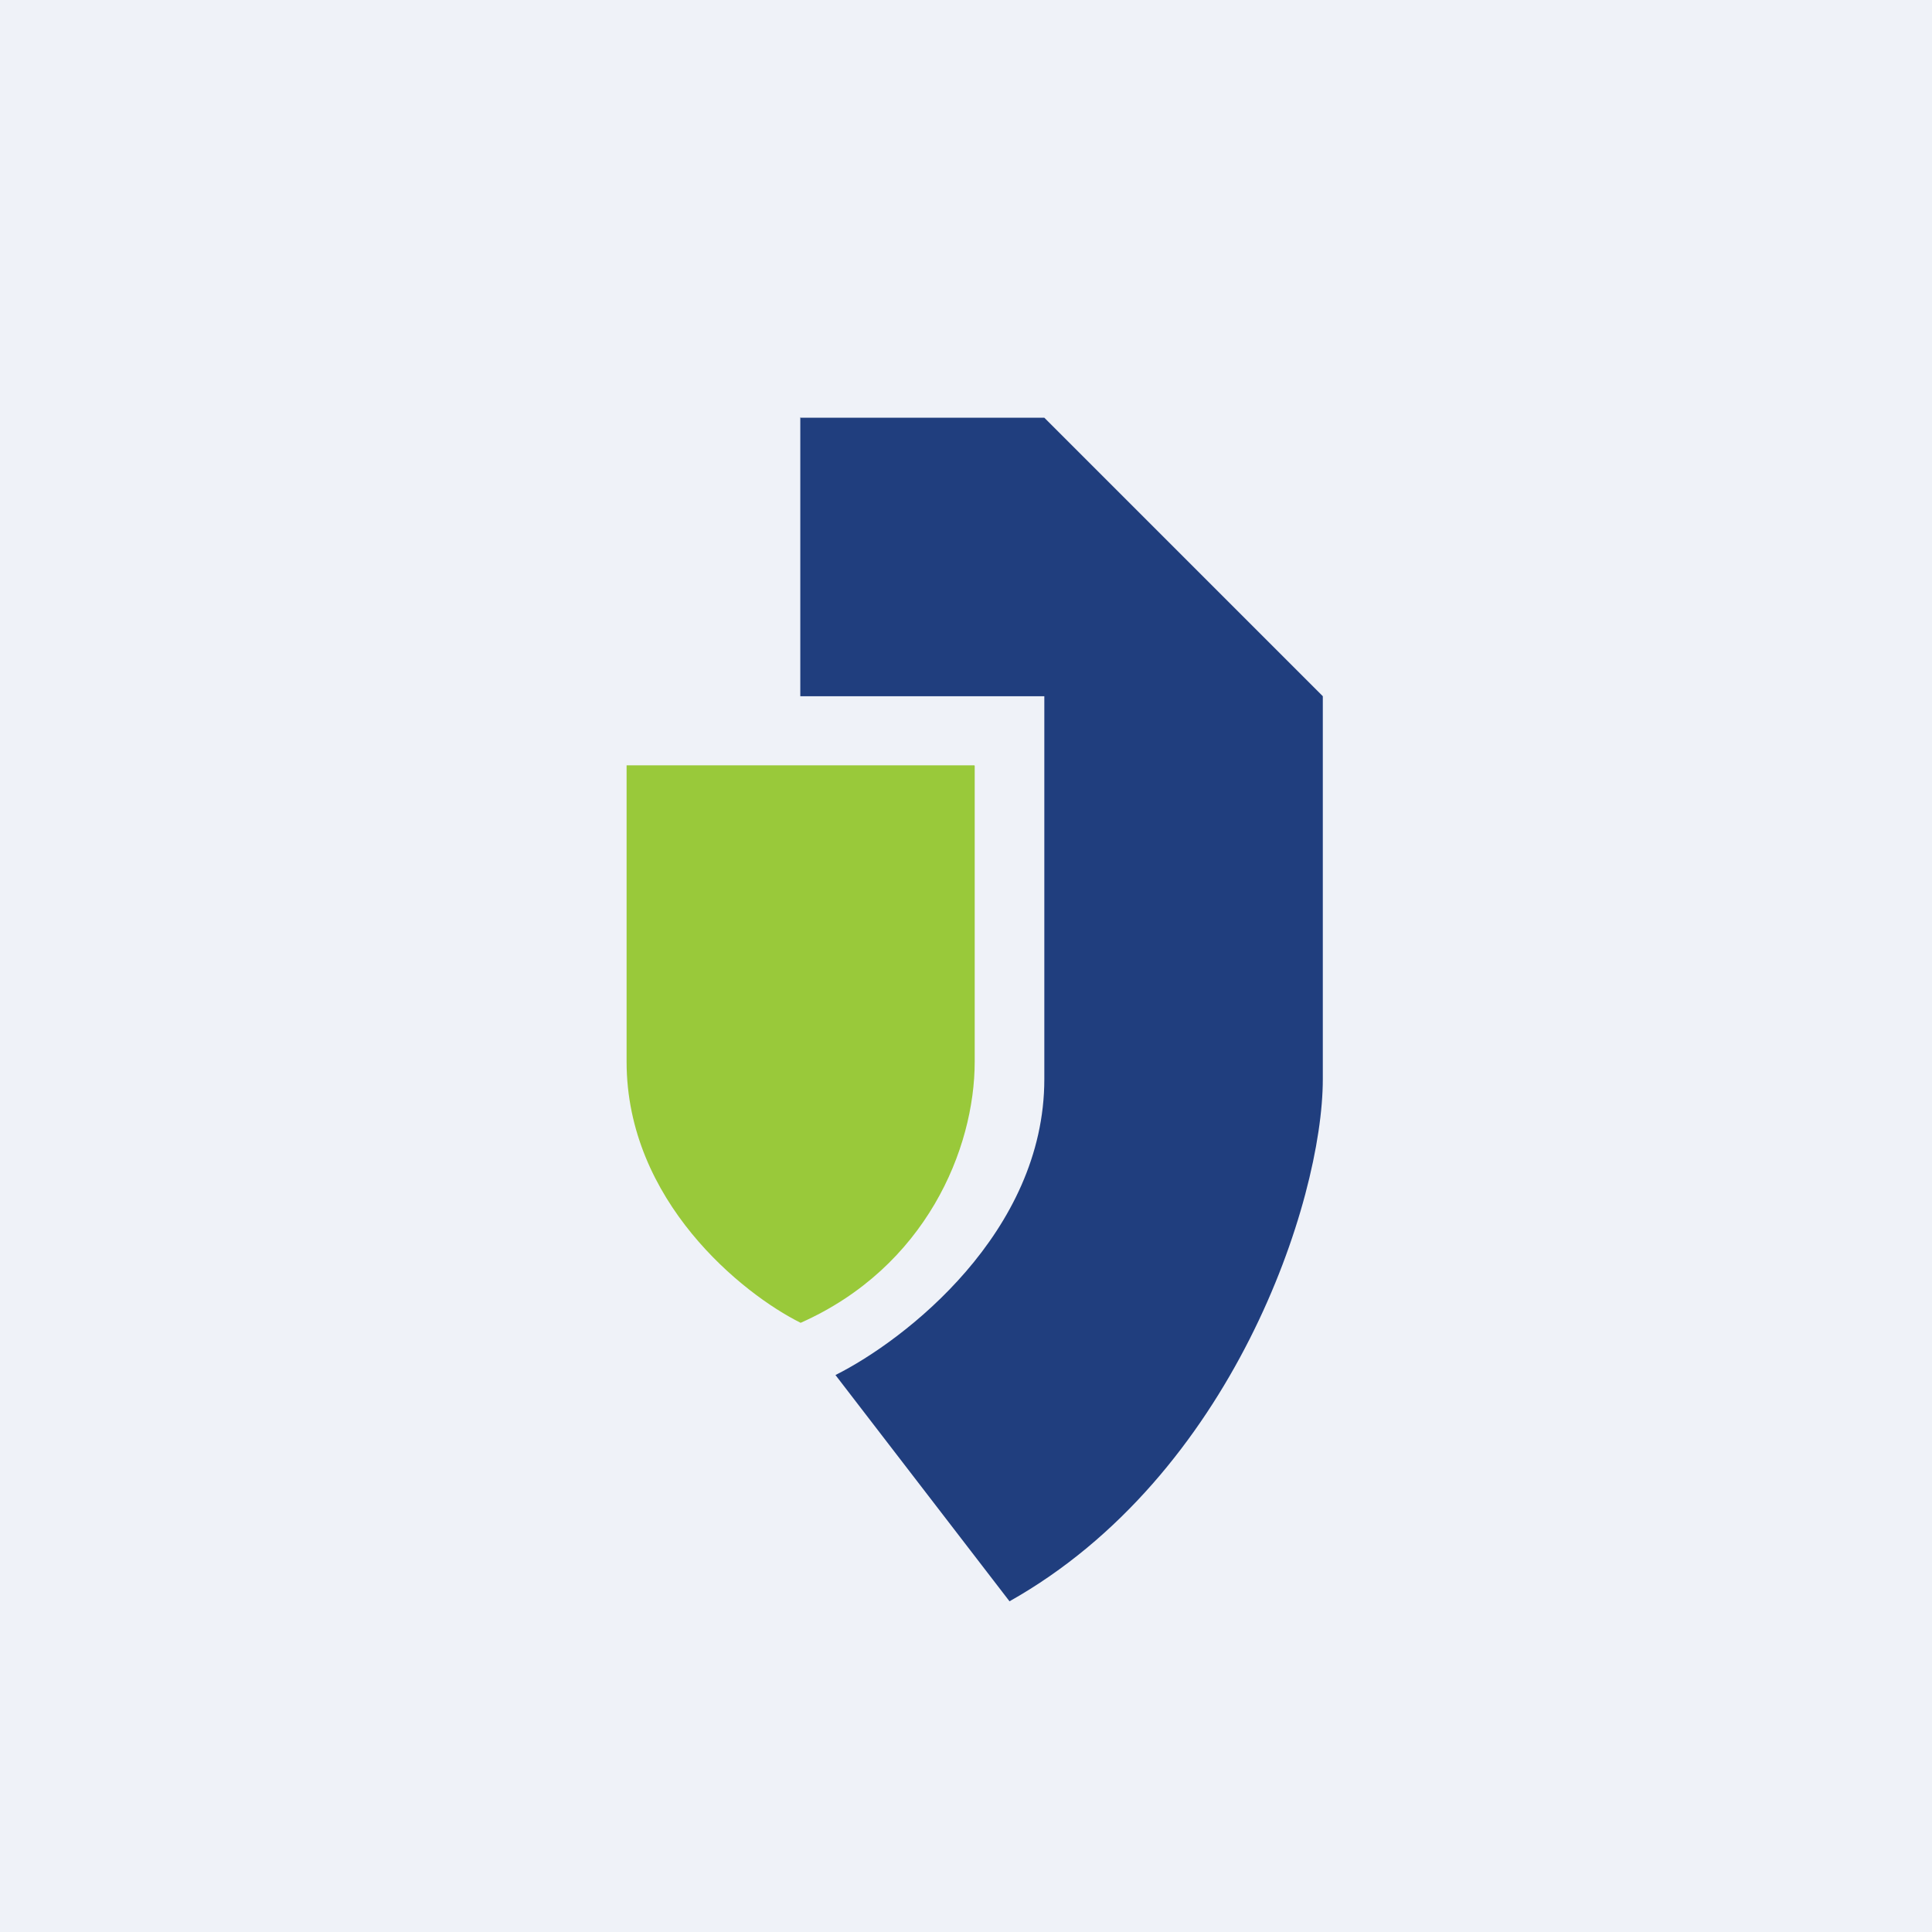 <?xml version="1.0" encoding="UTF-8"?>
<!-- generated by Finnhub -->
<svg viewBox="0 0 55.5 55.5" xmlns="http://www.w3.org/2000/svg">
<path d="M 0,0 H 55.5 V 55.5 H 0 Z" fill="rgb(239, 242, 248)"/>
<path d="M 22.99,11.985 V 20 H 30 V 31 C 30,35.4 26,38.5 24,39.5 L 29,46 C 35.4,42.4 38,34.5 38,31 V 20 L 30,12 H 23 Z" fill="rgb(32, 62, 126)"/>
<path d="M 27.99,21.985 H 18 V 30.5 C 18,34.5 21.33,37.17 23,38 C 26.6,36.4 28,33 28,30.5 V 22 Z" fill="rgb(153, 201, 58)"/>
</svg>
